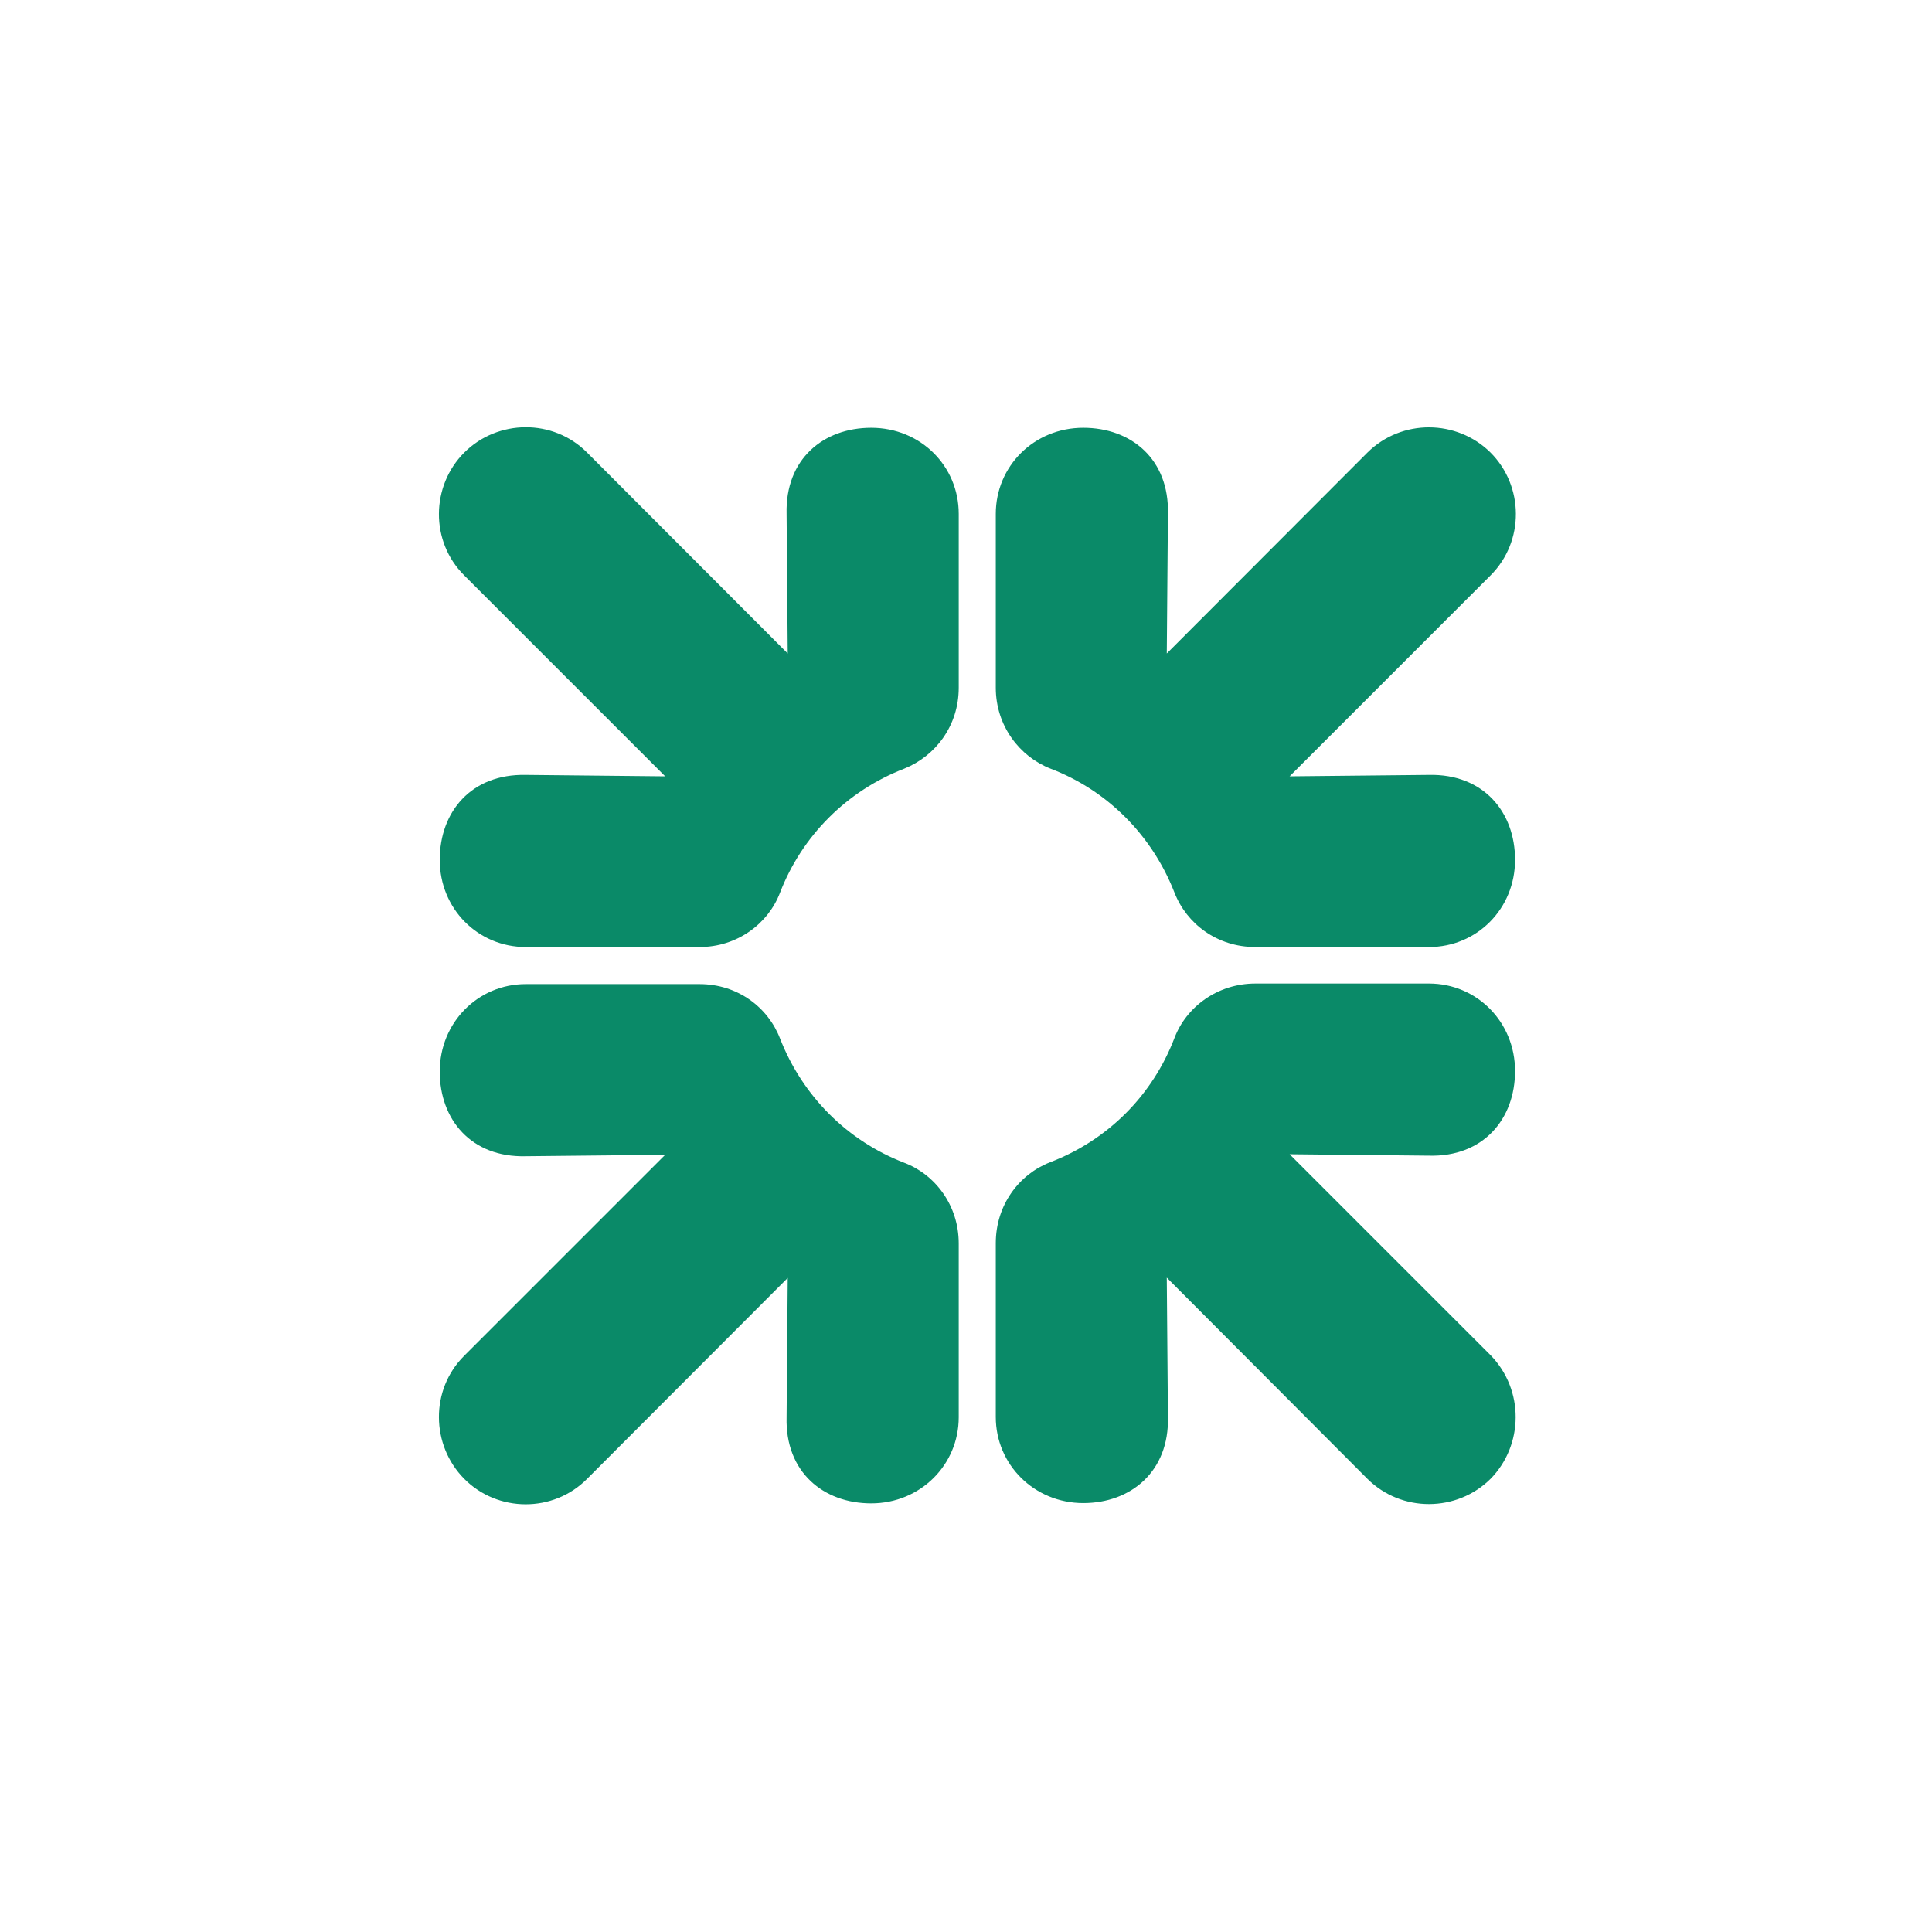 <svg version="1.1" id="Layer_1" xmlns="http://www.w3.org/2000/svg" xmlns:xlink="http://www.w3.org/1999/xlink" x="0px" y="0px" viewBox="-1025 202.1 677.9 677.9" style="enable-background:new -871 352.1 377.8 377.9;" xml:space="preserve">
  <style type="text/css">
    .st0{fill:#0A8A68;}
  </style>
  <title>
  Citizens Bank_32px
 </title>
  <desc>
    Created with Sketch.
  </desc>
  <g id="Page-1">
    <g id="favicons-51-100">
      <g id="Citizens-Bank">
        <path id="Fill-14" class="st0" d="M-502,721c-11.8,11.7-31.2,11.9-43.2,0l-70.4-70.6l0.4,48.9c0.5,19.1-13,30.2-29.7,30.2
				c-17.2,0-30.7-13.5-30.7-30.2v-61c0-13.4,8.2-24.2,19.1-28.4c20.3-7.8,35.9-23.5,43.6-43.6c4.1-10.8,15-19.1,28.4-19.1h60.9
				c16.8,0,30.2,13.5,30.2,30.7c0,16.8-11.1,30.2-30.2,29.7l-48.9-0.5l70.5,70.5C-490.1,689.8-490.4,709.2-502,721"/>
        <path id="Fill-15" class="st0" d="M-502,360.9c11.7,11.7,12,31.1,0,43.1l-70.5,70.5l48.9-0.5c19.1-0.4,30.2,13,30.2,29.8
				c0,17.2-13.4,30.6-30.2,30.6h-60.9c-13.4,0-24.1-8.1-28.4-19.1c-7.9-20.2-23.6-35.9-43.5-43.5c-10.8-4.2-19.2-15-19.2-28.4v-61
				c0-16.7,13.4-30.2,30.7-30.2c16.8,0,30.2,11,29.7,30.2l-0.4,49l70.4-70.5C-533.2,349-513.8,349.2-502,360.9"/>
        <path id="Fill-16" class="st0" d="M-862.1,360.9c11.7-11.7,31.2-12,43.1,0l70.4,70.5l-0.4-49c-0.5-19.2,12.9-30.2,29.7-30.2
				c17.3,0,30.7,13.4,30.7,30.2v61c0,13.4-8.2,24-19.1,28.4c-20.2,7.8-35.9,23.6-43.6,43.5c-4.1,10.8-14.9,19.1-28.3,19.1h-60.9
				c-16.8,0-30.2-13.4-30.2-30.6c0-16.8,11-30.2,30.2-29.8l48.9,0.5l-70.5-70.5C-874.1,392.1-873.8,372.6-862.1,360.9"/>
        <path id="Fill-17" class="st0" d="M-862.1,721c-11.7-11.8-12-31.3,0-43.2l70.5-70.5l-48.9,0.5c-19.2,0.5-30.2-12.9-30.2-29.7
				c0-17.2,13.4-30.7,30.2-30.7h60.9c13.5,0,24.1,8.2,28.3,19.1c7.9,20.2,23.6,35.9,43.6,43.6c10.8,4.1,19.1,14.9,19.1,28.3v61
				c0,16.7-13.5,30.2-30.7,30.2c-16.8,0-30.2-11-29.7-30.2l0.4-48.9L-819,721C-830.9,733-850.4,732.8-862.1,721"/>
      </g>
    </g>
  </g>
</svg>
